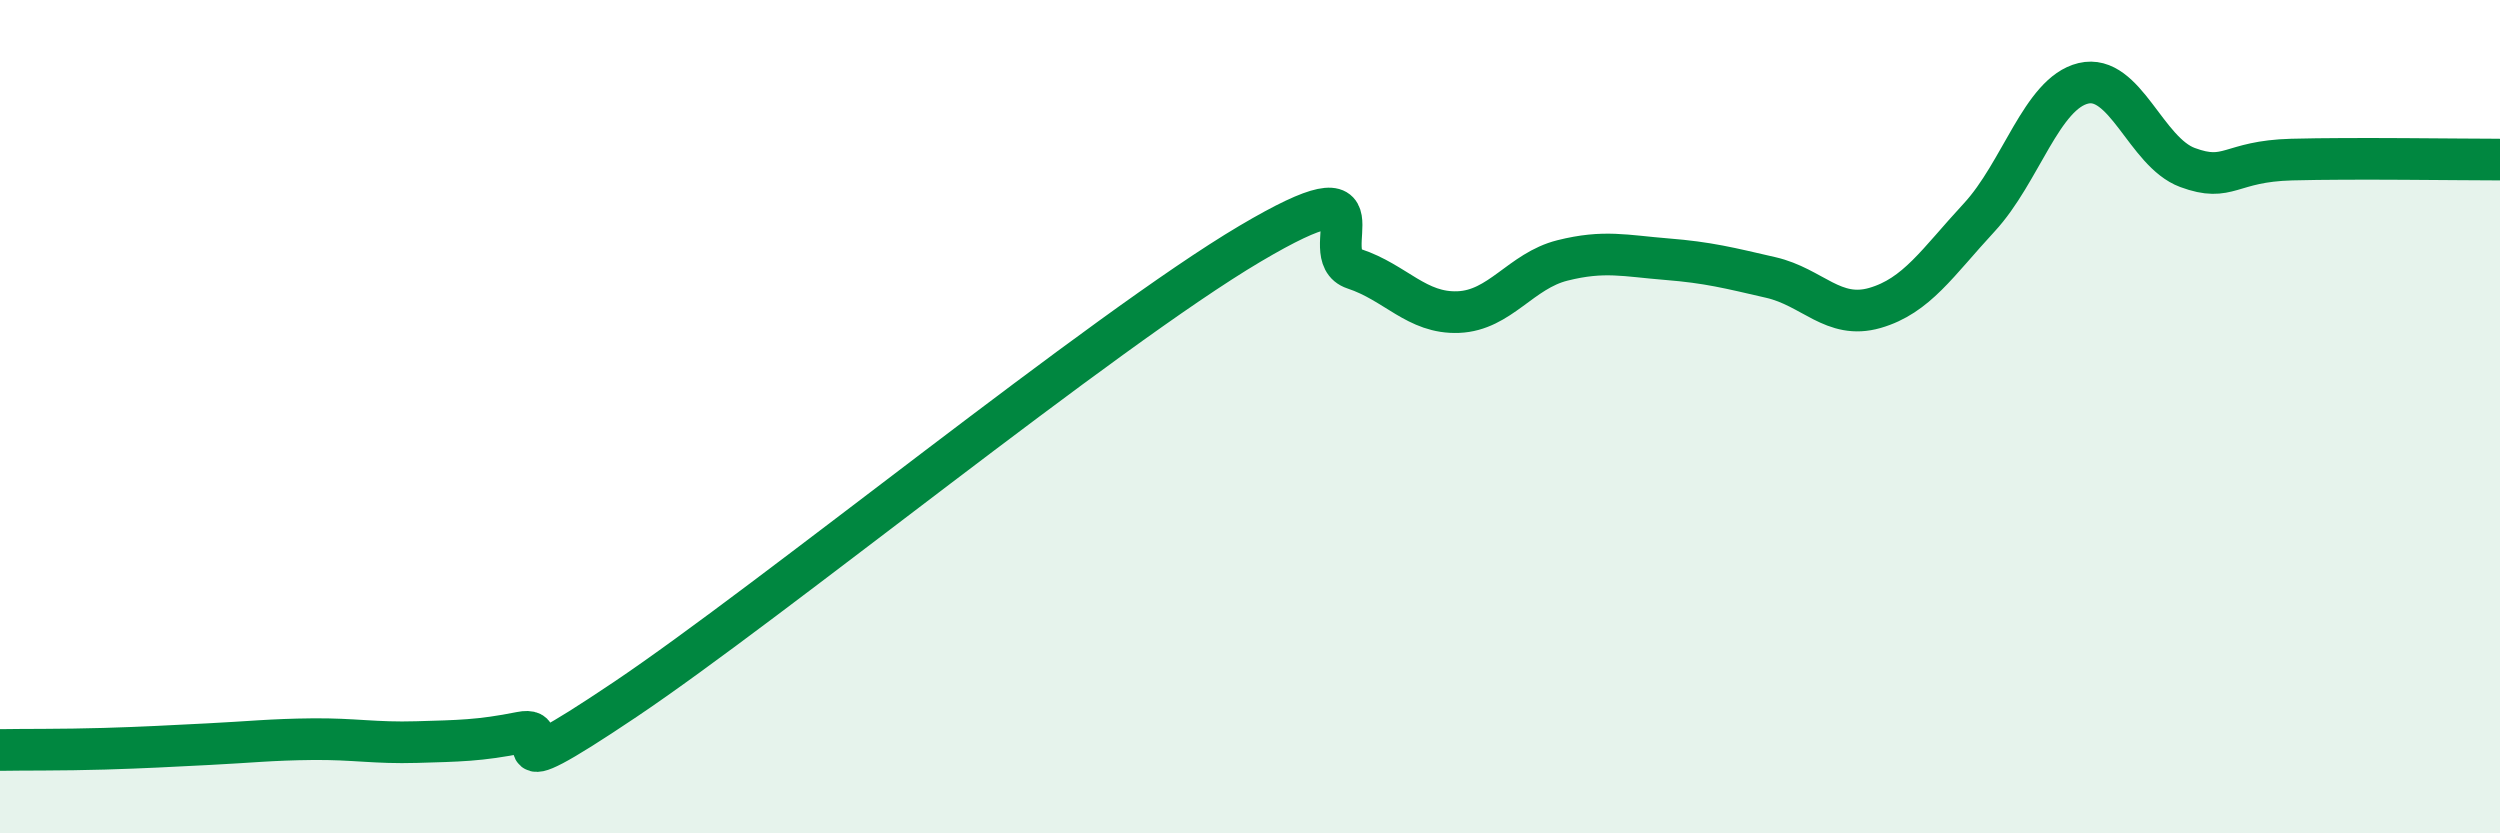 
    <svg width="60" height="20" viewBox="0 0 60 20" xmlns="http://www.w3.org/2000/svg">
      <path
        d="M 0,18 C 0.5,17.99 1.5,18 2.5,17.97 C 3.5,17.94 4,17.91 5,17.86 C 6,17.81 6.5,17.75 7.5,17.74 C 8.5,17.73 9,17.84 10,17.81 C 11,17.78 11.5,17.78 12.5,17.58 C 13.5,17.38 11.5,19.14 15,16.79 C 18.5,14.44 26.5,7.92 30,5.85 C 33.5,3.78 31.5,6.12 32.5,6.45 C 33.5,6.78 34,7.53 35,7.49 C 36,7.45 36.5,6.5 37.5,6.25 C 38.5,6 39,6.14 40,6.22 C 41,6.3 41.5,6.43 42.5,6.66 C 43.5,6.89 44,7.68 45,7.39 C 46,7.1 46.5,6.3 47.5,5.22 C 48.5,4.14 49,2.24 50,2 C 51,1.76 51.5,3.65 52.5,4.02 C 53.5,4.39 53.5,3.87 55,3.83 C 56.5,3.79 59,3.83 60,3.83L60 20L0 20Z"
        fill="#008740"
        opacity="0.1"
        stroke-linecap="round"
        stroke-linejoin="round"
      />
      <path
        d="M 0,18 C 0.5,17.99 1.5,18 2.5,17.97 C 3.5,17.94 4,17.91 5,17.86 C 6,17.81 6.5,17.75 7.5,17.74 C 8.5,17.73 9,17.84 10,17.81 C 11,17.78 11.5,17.78 12.5,17.58 C 13.5,17.38 11.5,19.14 15,16.79 C 18.5,14.44 26.5,7.92 30,5.85 C 33.5,3.78 31.5,6.12 32.5,6.45 C 33.5,6.78 34,7.53 35,7.49 C 36,7.45 36.5,6.5 37.5,6.25 C 38.5,6 39,6.14 40,6.22 C 41,6.3 41.5,6.43 42.5,6.66 C 43.5,6.89 44,7.68 45,7.39 C 46,7.1 46.5,6.3 47.5,5.22 C 48.5,4.14 49,2.24 50,2 C 51,1.76 51.5,3.65 52.5,4.02 C 53.5,4.39 53.5,3.87 55,3.83 C 56.5,3.79 59,3.83 60,3.83"
        stroke="#008740"
        stroke-width="1"
        fill="none"
        stroke-linecap="round"
        stroke-linejoin="round"
      />
    </svg>
  